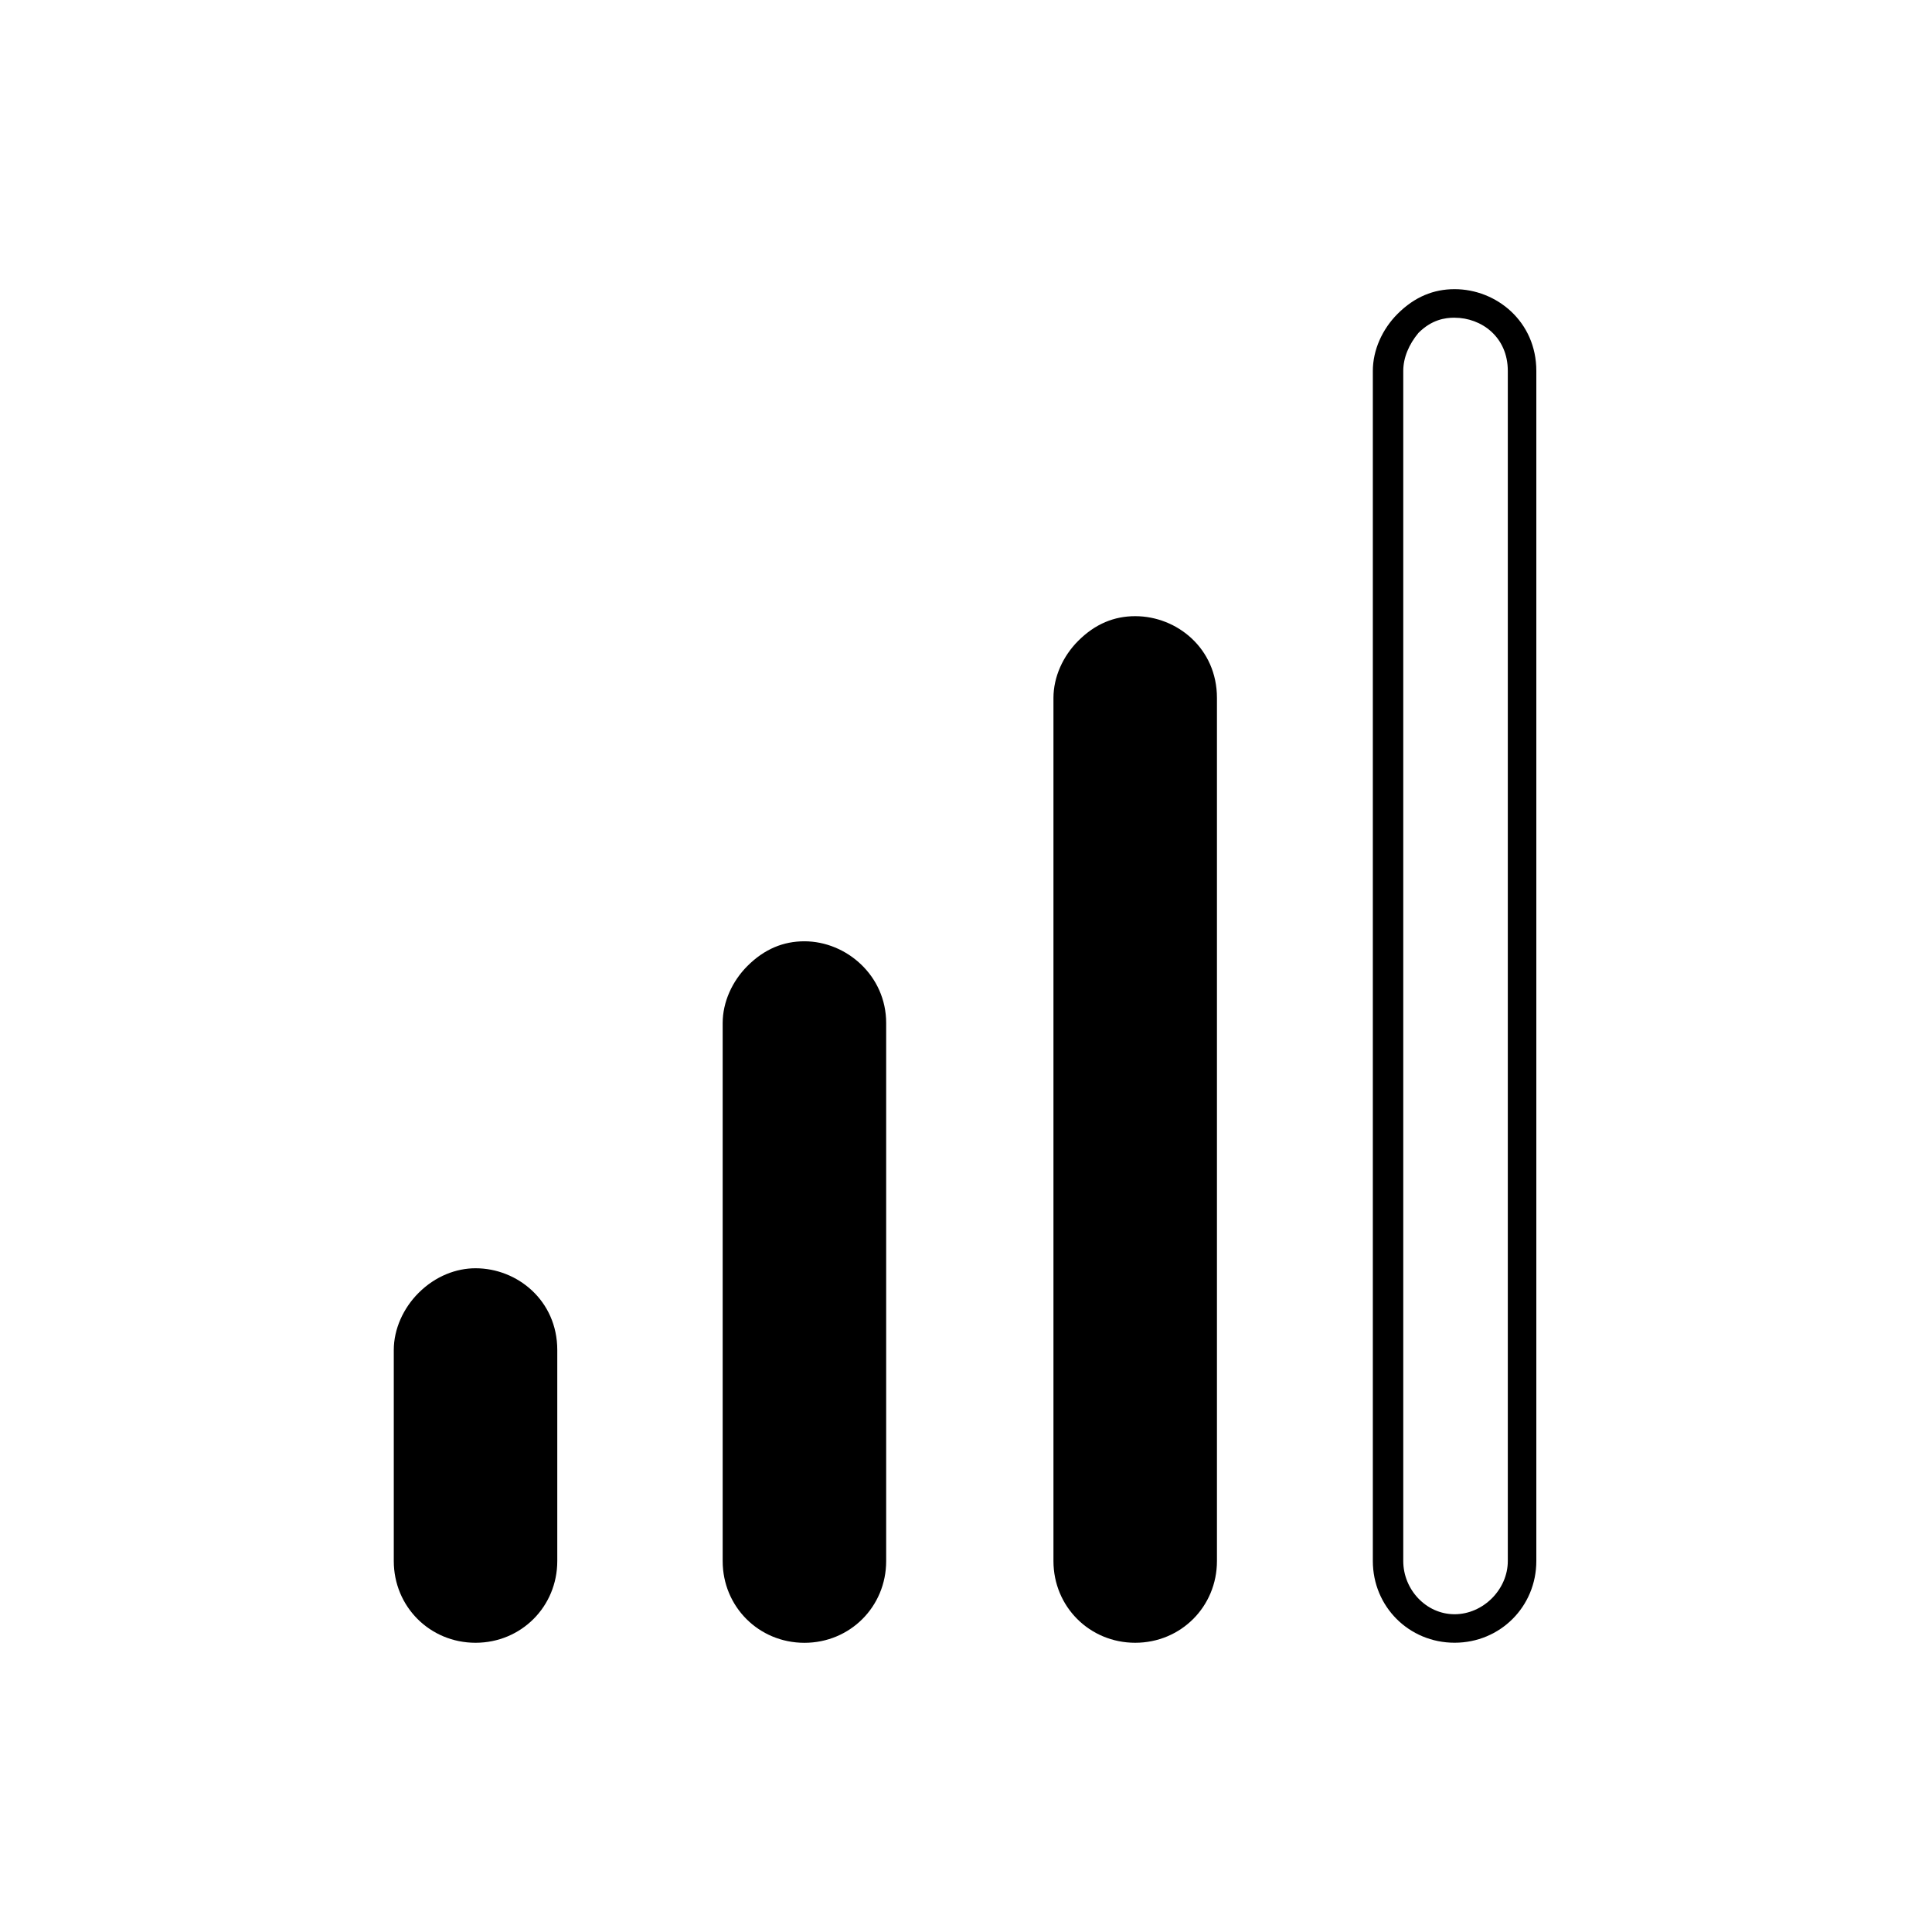 <?xml version="1.0" encoding="UTF-8"?>
<!-- Uploaded to: SVG Repo, www.svgrepo.com, Generator: SVG Repo Mixer Tools -->
<svg fill="#000000" width="800px" height="800px" version="1.1" viewBox="144 144 512 512" xmlns="http://www.w3.org/2000/svg">
 <g>
  <path d="m357.18 577.34c-11.082 0-19.648-9.07-19.648-19.648v-142.58c0-5.039 2.016-10.078 5.543-14.105 5.039-5.039 10.078-6.047 13.602-6.047 9.574 0 19.648 7.559 19.648 19.648v142.58c1.008 11.586-8.062 20.152-19.145 20.152z"/>
  <path d="m357.18 397.48c9.07 0 18.137 6.551 18.137 18.137v142.58c0 10.078-8.062 17.633-17.633 17.633-10.078 0-17.633-8.062-17.633-17.633v-143.08c0-4.535 2.016-9.07 5.039-12.594 4.027-4.031 9.066-5.039 12.09-5.039m0-4.031c-5.543 0-10.578 2.016-15.113 6.551-4.031 4.031-6.551 9.574-6.551 15.113v142.58c0 12.09 9.574 21.664 21.664 21.664 12.09 0 21.664-9.574 21.664-21.664v-142.58c0-12.598-10.582-21.664-21.664-21.664z"/>
  <path d="m445.34 577.34c-11.082 0-19.648-9.07-19.648-19.648v-228.73c0-5.039 2.016-10.078 5.543-14.105 5.039-5.039 10.078-6.047 13.602-6.047 9.574 0 19.648 7.559 19.648 19.648v228.73c0.504 11.586-8.562 20.152-19.145 20.152z"/>
  <path d="m444.84 310.82c9.07 0 18.137 6.551 18.137 18.137v228.73c0 10.078-8.062 17.633-17.633 17.633-9.574 0-17.633-8.062-17.633-17.633v-228.73c0-4.535 2.016-9.07 5.039-12.594 4.031-4.535 9.07-5.543 12.09-5.543m0-3.527c-5.543 0-10.578 2.016-15.113 6.551-4.031 4.031-6.551 9.574-6.551 15.113v228.73c0 12.09 9.574 21.664 21.664 21.664 12.09 0 21.664-9.574 21.664-21.664v-228.73c0-13.098-10.578-21.664-21.664-21.664z"/>
  <path d="m529.48 228.2c7.055 0 14.105 5.039 14.105 14.105v315.38c0 7.559-6.551 14.105-14.105 14.105-7.555 0.004-13.602-6.547-13.602-14.102v-315.39c0-3.527 1.512-7.055 4.031-10.078 3.527-3.523 7.051-4.027 9.57-4.027m0-7.559c-5.543 0-10.578 2.016-15.113 6.551-4.031 4.031-6.551 9.574-6.551 15.113v315.38c0 12.09 9.574 21.664 21.664 21.664 12.09 0 21.664-9.574 21.664-21.664v-315.38c0-13.098-10.578-21.664-21.664-21.664z"/>
  <path d="m270.02 577.34c-11.082 0-19.648-9.07-19.648-19.648v-55.922c0-5.039 2.016-10.578 6.047-14.105 5.039-4.535 10.078-5.543 13.602-5.543 9.574 0 19.648 7.559 19.648 19.648v55.922c0.504 11.082-8.566 19.648-19.648 19.648z"/>
  <path d="m270.02 484.13c9.07 0 18.137 6.551 18.137 18.137v55.922c0 10.078-8.062 17.633-17.633 17.633-9.574 0-17.633-8.062-17.633-17.633v-56.422c0-4.535 2.016-9.574 5.039-12.594 4.027-4.539 9.066-5.043 12.09-5.043m0-4.027c-5.039 0-10.578 2.016-15.113 6.551-4.031 4.031-6.551 9.574-6.551 15.113v55.922c0 12.09 9.574 21.664 21.664 21.664s21.664-9.574 21.664-21.664v-55.922c0-13.102-10.582-21.664-21.664-21.664z"/>
 </g>
</svg>